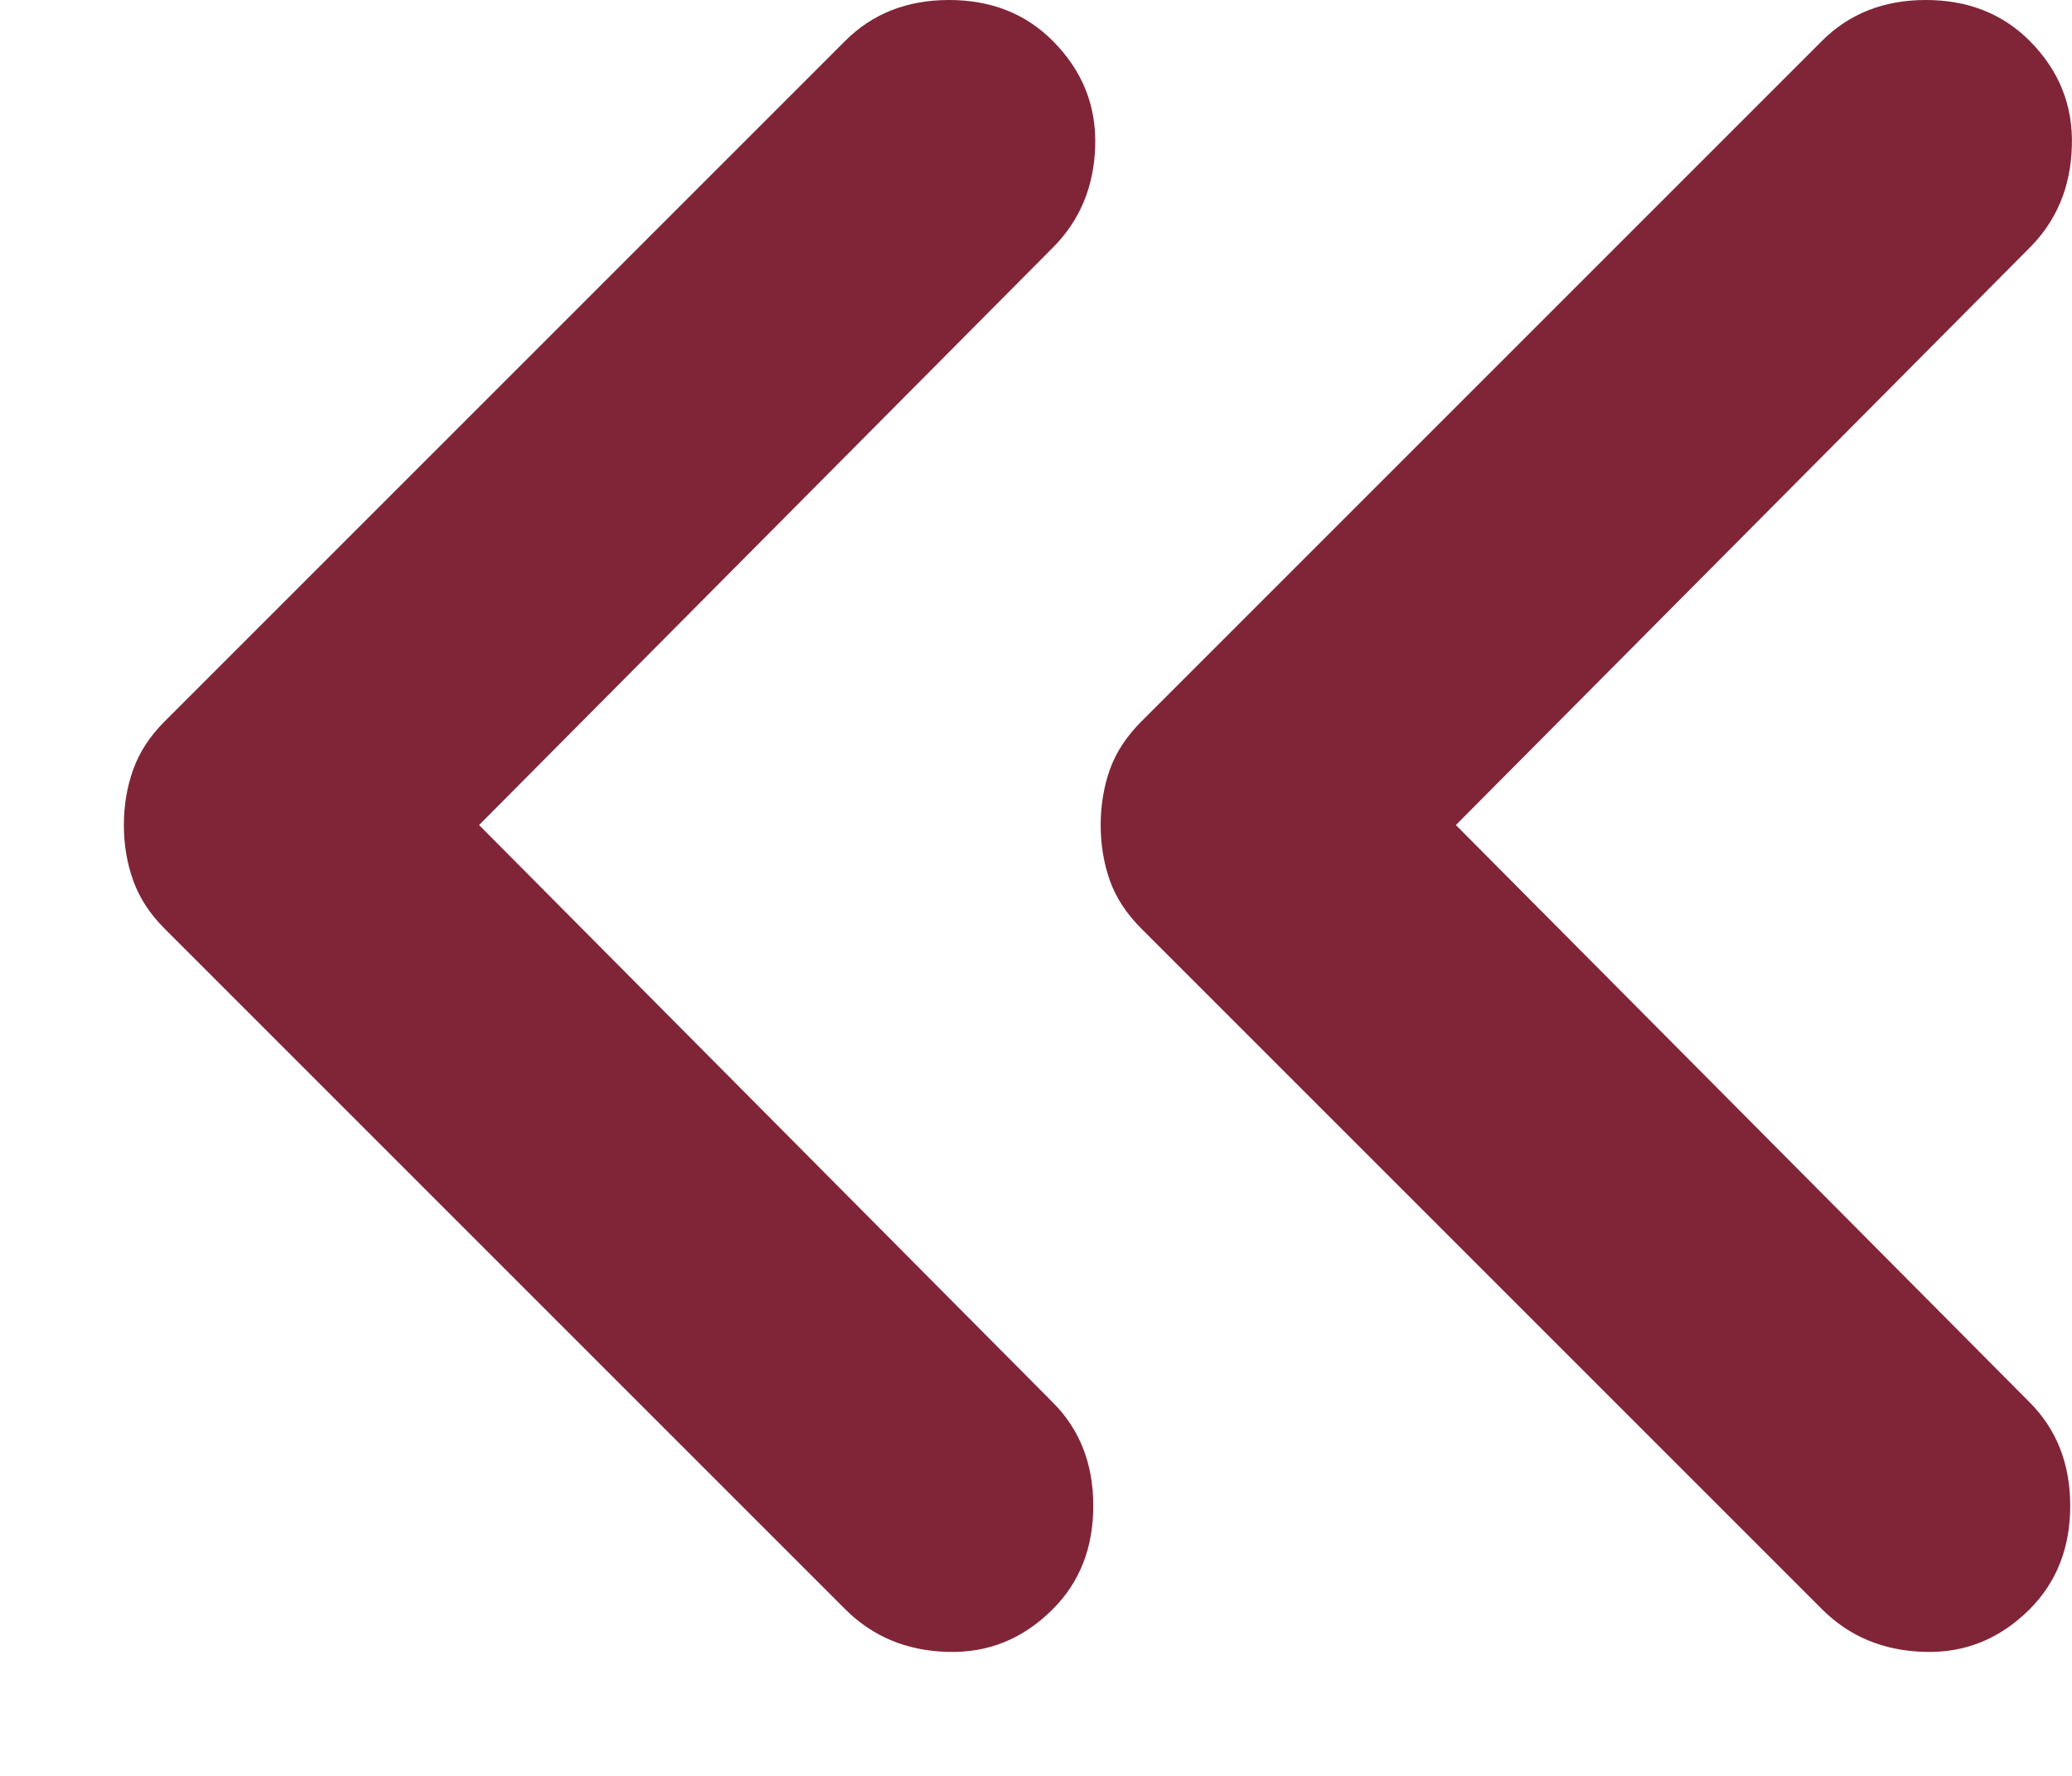 <svg width="14" height="12" viewBox="0 0 14 12" fill="none" xmlns="http://www.w3.org/2000/svg">
<path d="M13.713 10.875C13.896 10.692 13.988 10.458 13.988 10.175C13.988 9.892 13.896 9.658 13.713 9.475L9.837 5.575L13.713 1.675C13.896 1.492 13.992 1.262 13.999 0.987C14.008 0.712 13.912 0.475 13.713 0.275C13.529 0.092 13.296 0 13.012 0C12.729 0 12.496 0.092 12.312 0.275L7.712 4.875C7.612 4.975 7.541 5.083 7.499 5.2C7.458 5.317 7.437 5.442 7.437 5.575C7.437 5.708 7.458 5.833 7.499 5.95C7.541 6.067 7.612 6.175 7.712 6.275L12.312 10.875C12.496 11.058 12.725 11.154 13.001 11.162C13.275 11.171 13.512 11.075 13.713 10.875ZM7.112 10.875C7.296 10.692 7.387 10.458 7.387 10.175C7.387 9.892 7.296 9.658 7.112 9.475L3.237 5.575L7.112 1.675C7.296 1.492 7.392 1.262 7.4 0.987C7.408 0.712 7.312 0.475 7.112 0.275C6.929 0.092 6.696 0 6.412 0C6.129 0 5.896 0.092 5.712 0.275L1.112 4.875C1.012 4.975 0.942 5.083 0.9 5.2C0.858 5.317 0.837 5.442 0.837 5.575C0.837 5.708 0.858 5.833 0.9 5.95C0.942 6.067 1.012 6.175 1.112 6.275L5.712 10.875C5.896 11.058 6.125 11.154 6.399 11.162C6.675 11.171 6.912 11.075 7.112 10.875Z" fill="#802538"/>
</svg>
